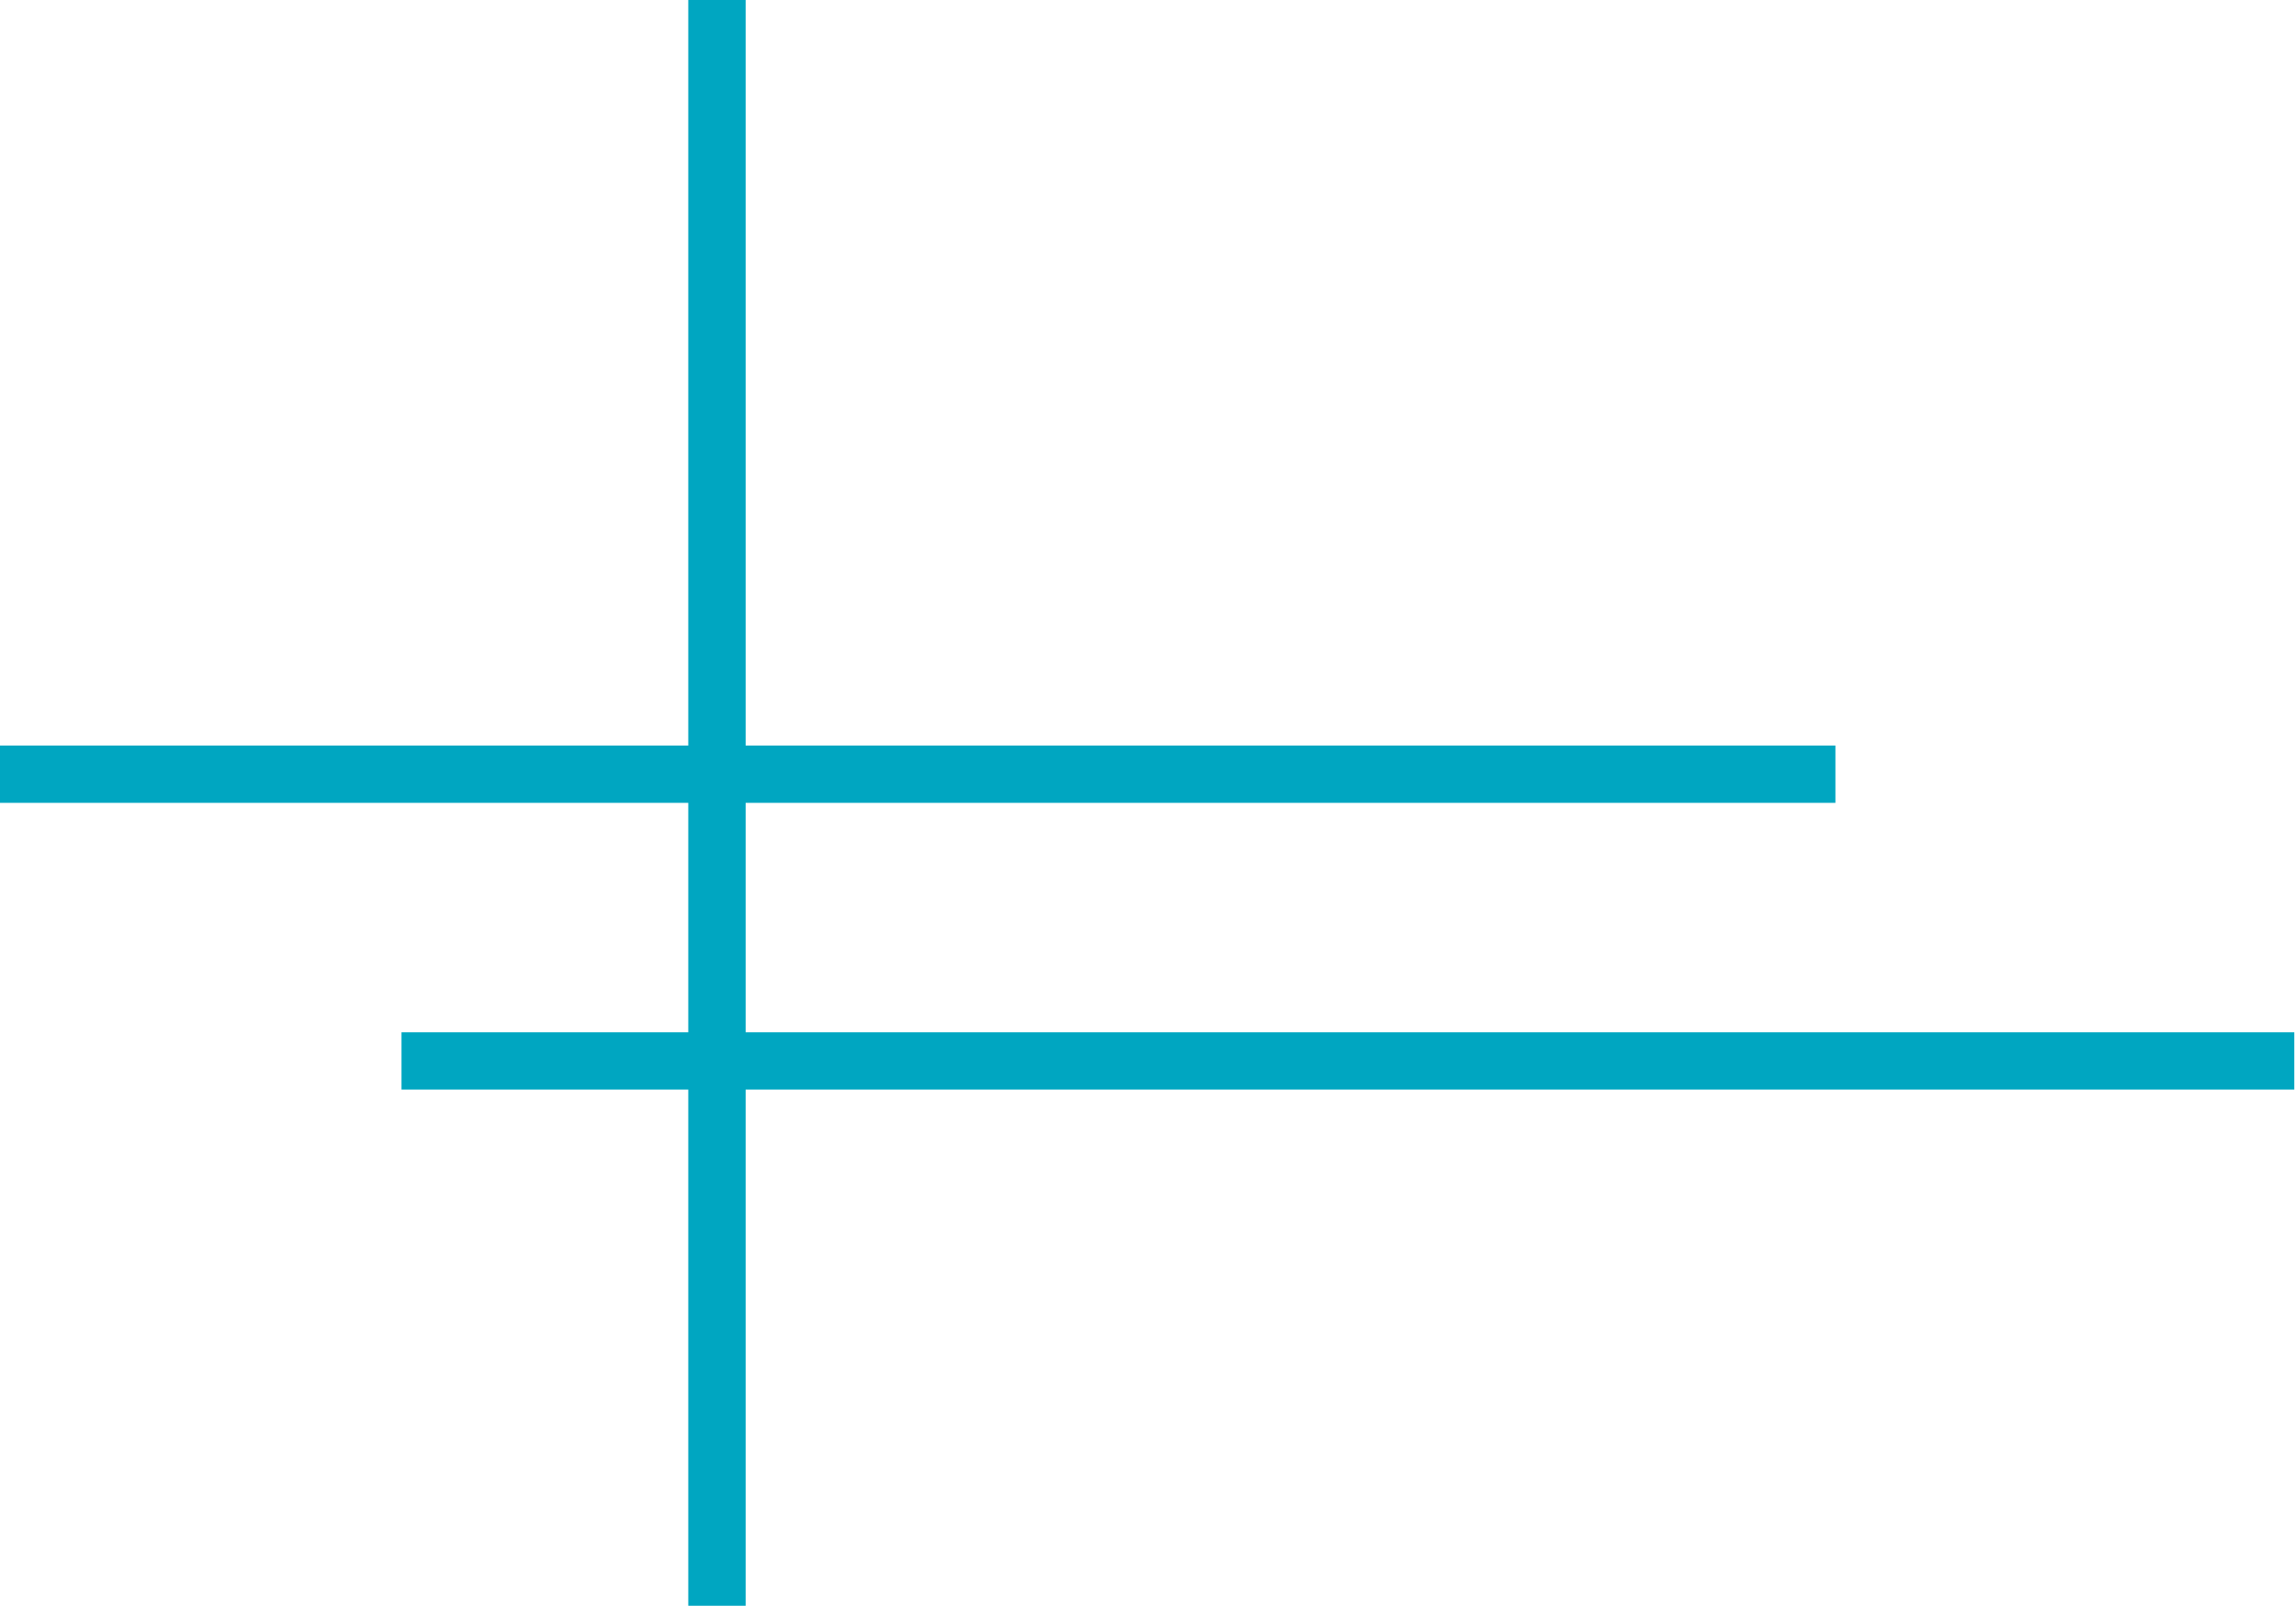 <?xml version="1.0" encoding="UTF-8"?>
<svg xmlns="http://www.w3.org/2000/svg" width="193" height="135" viewBox="0 0 193 135" fill="none">
  <path fill-rule="evenodd" clip-rule="evenodd" d="M62.679 0H57.857V62.679H0V67.5H57.857V86.786H33.75V91.607H57.857V135H62.679V91.607H192.857V86.786H62.679V67.5H154.286V62.679H62.679V0Z" fill="#00A6C1"></path>
</svg>
